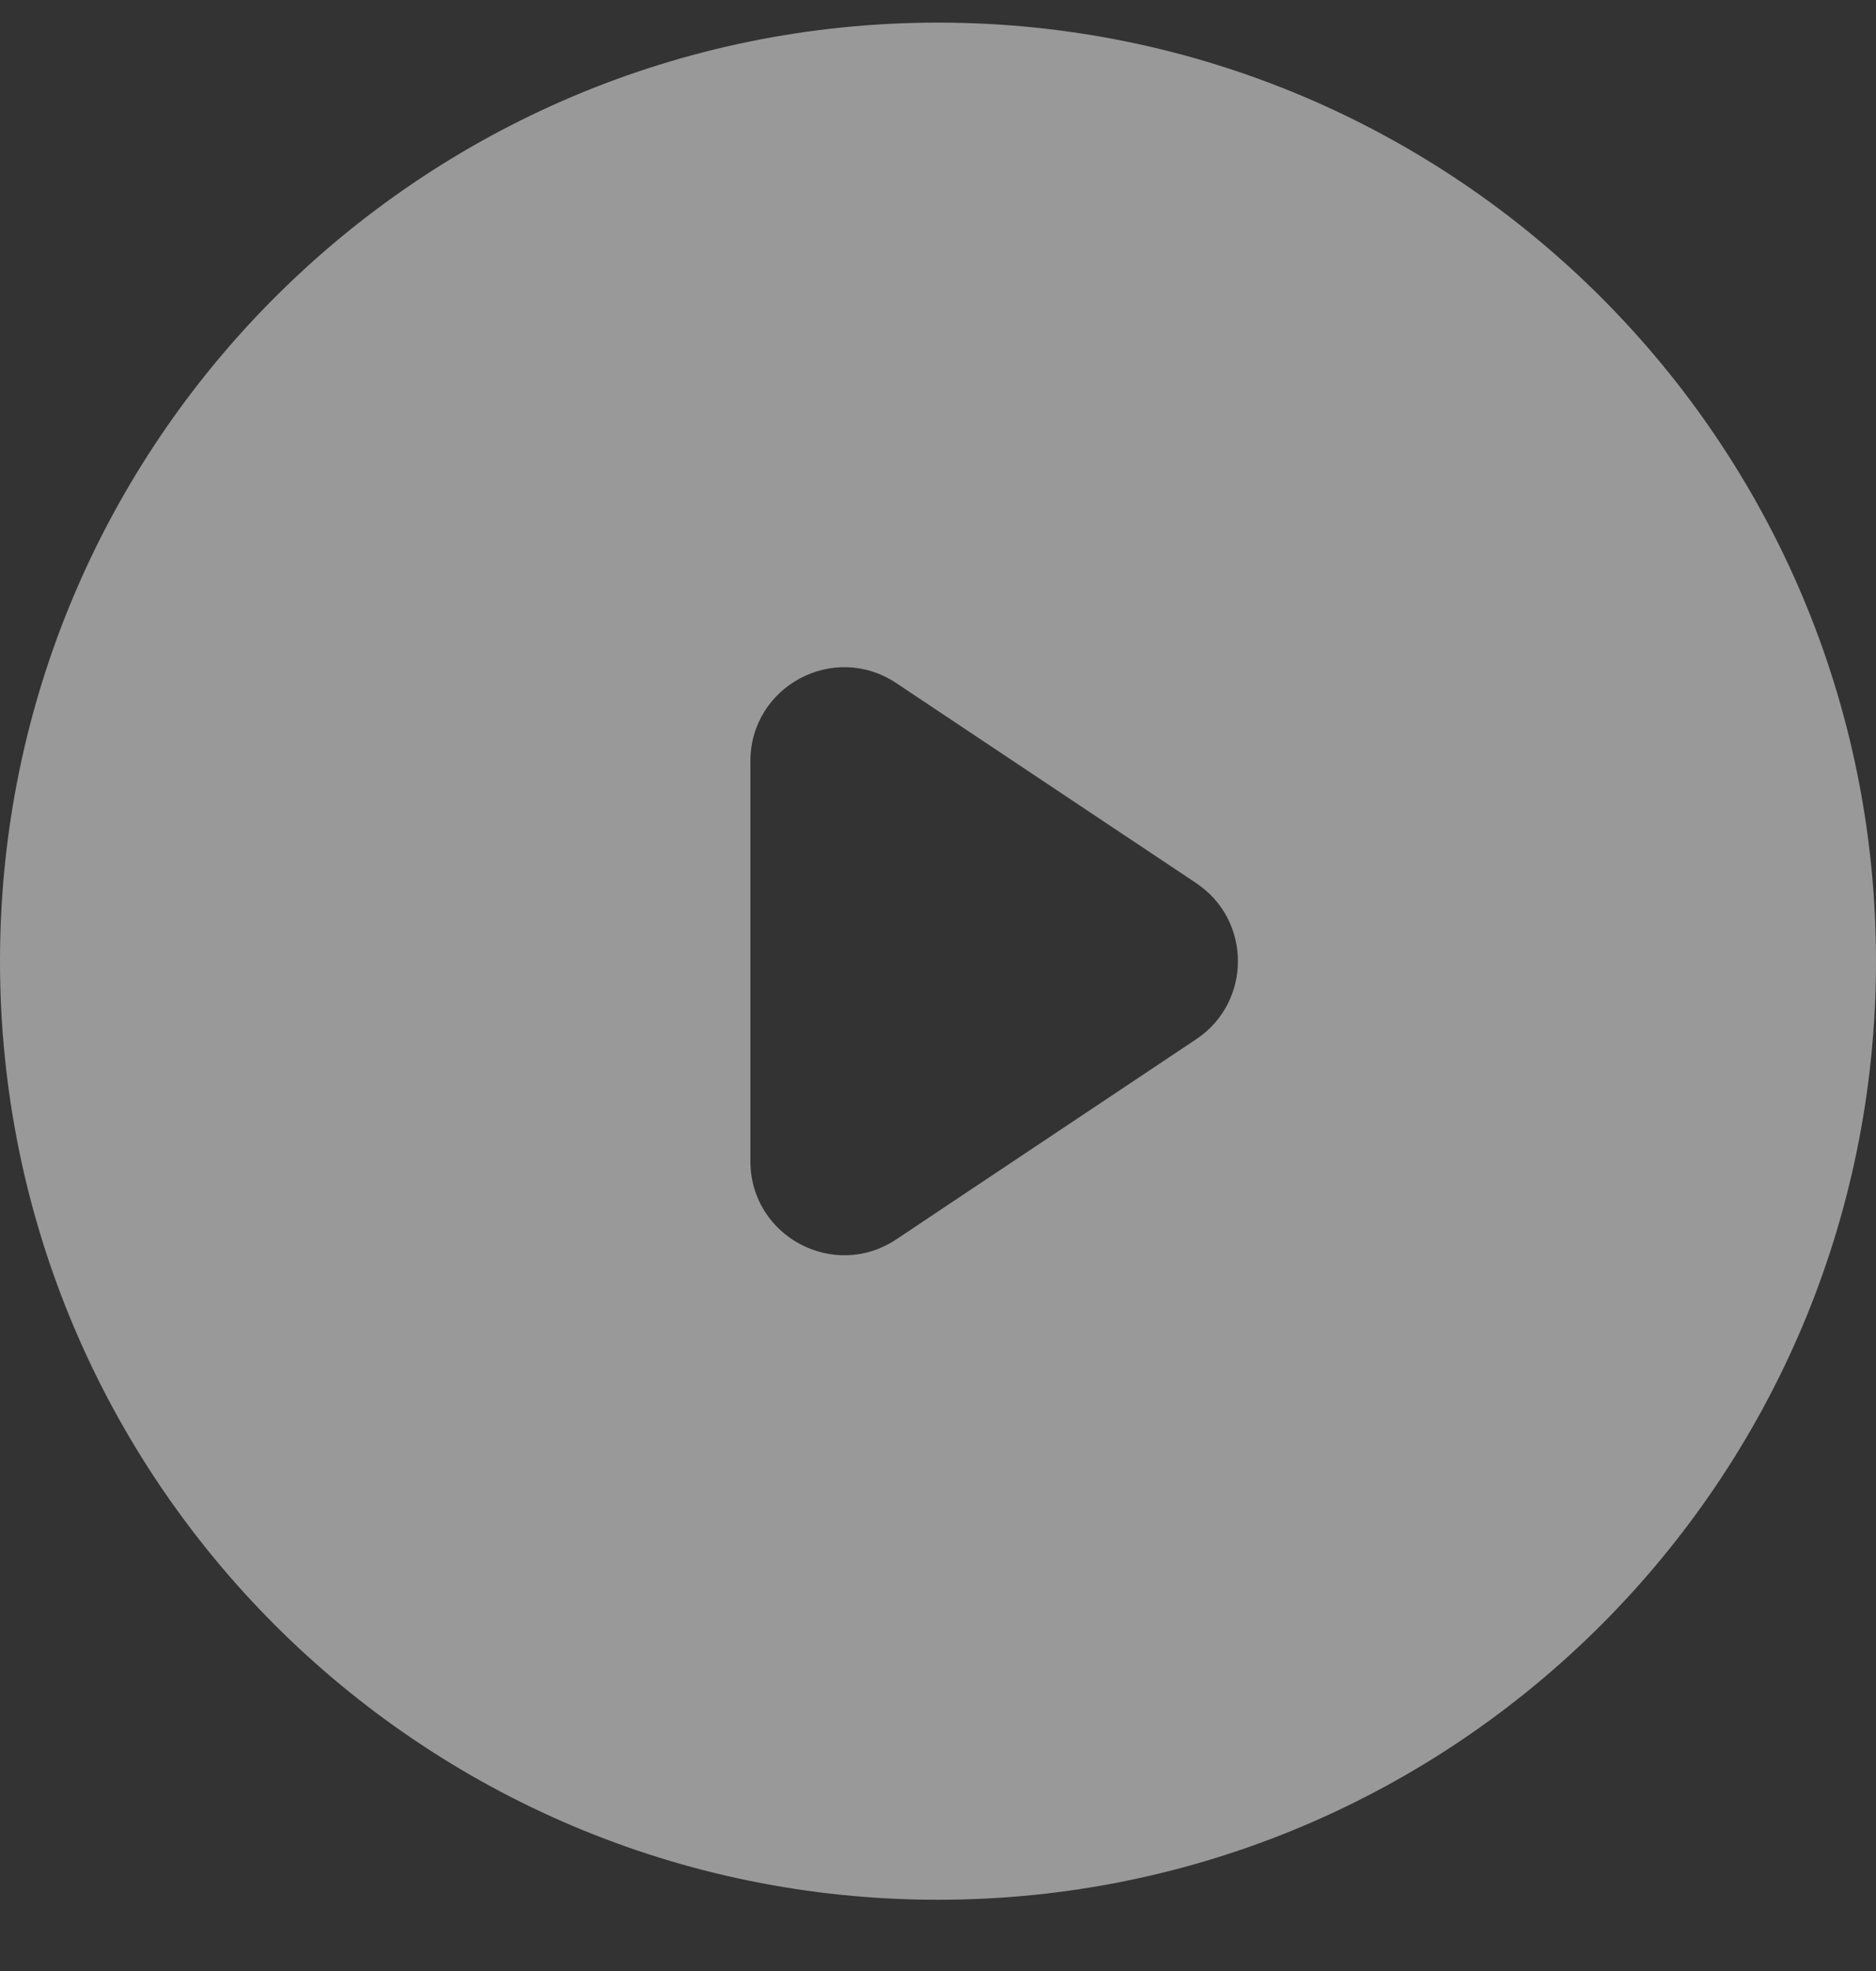 <?xml version="1.0" encoding="UTF-8"?> <svg xmlns="http://www.w3.org/2000/svg" width="20" height="21" viewBox="0 0 20 21" fill="none"><rect x="0" y="0" width="20" height="21" fill="#333333" stroke="none"/><path fill-rule="evenodd" clip-rule="evenodd" d="M10 20.241C15.523 20.241 20 15.764 20 10.241C20 4.718 15.523 0.241 10 0.241C4.477 0.241 0 4.718 0 10.241C0 15.764 4.477 20.241 10 20.241ZM9.555 13.205L12.752 11.073C13.346 10.677 13.346 9.805 12.752 9.409L9.555 7.278C8.89 6.835 8 7.311 8 8.11V12.373C8 13.171 8.89 13.648 9.555 13.205Z" fill="white" fill-opacity="0.5"></path></svg> 